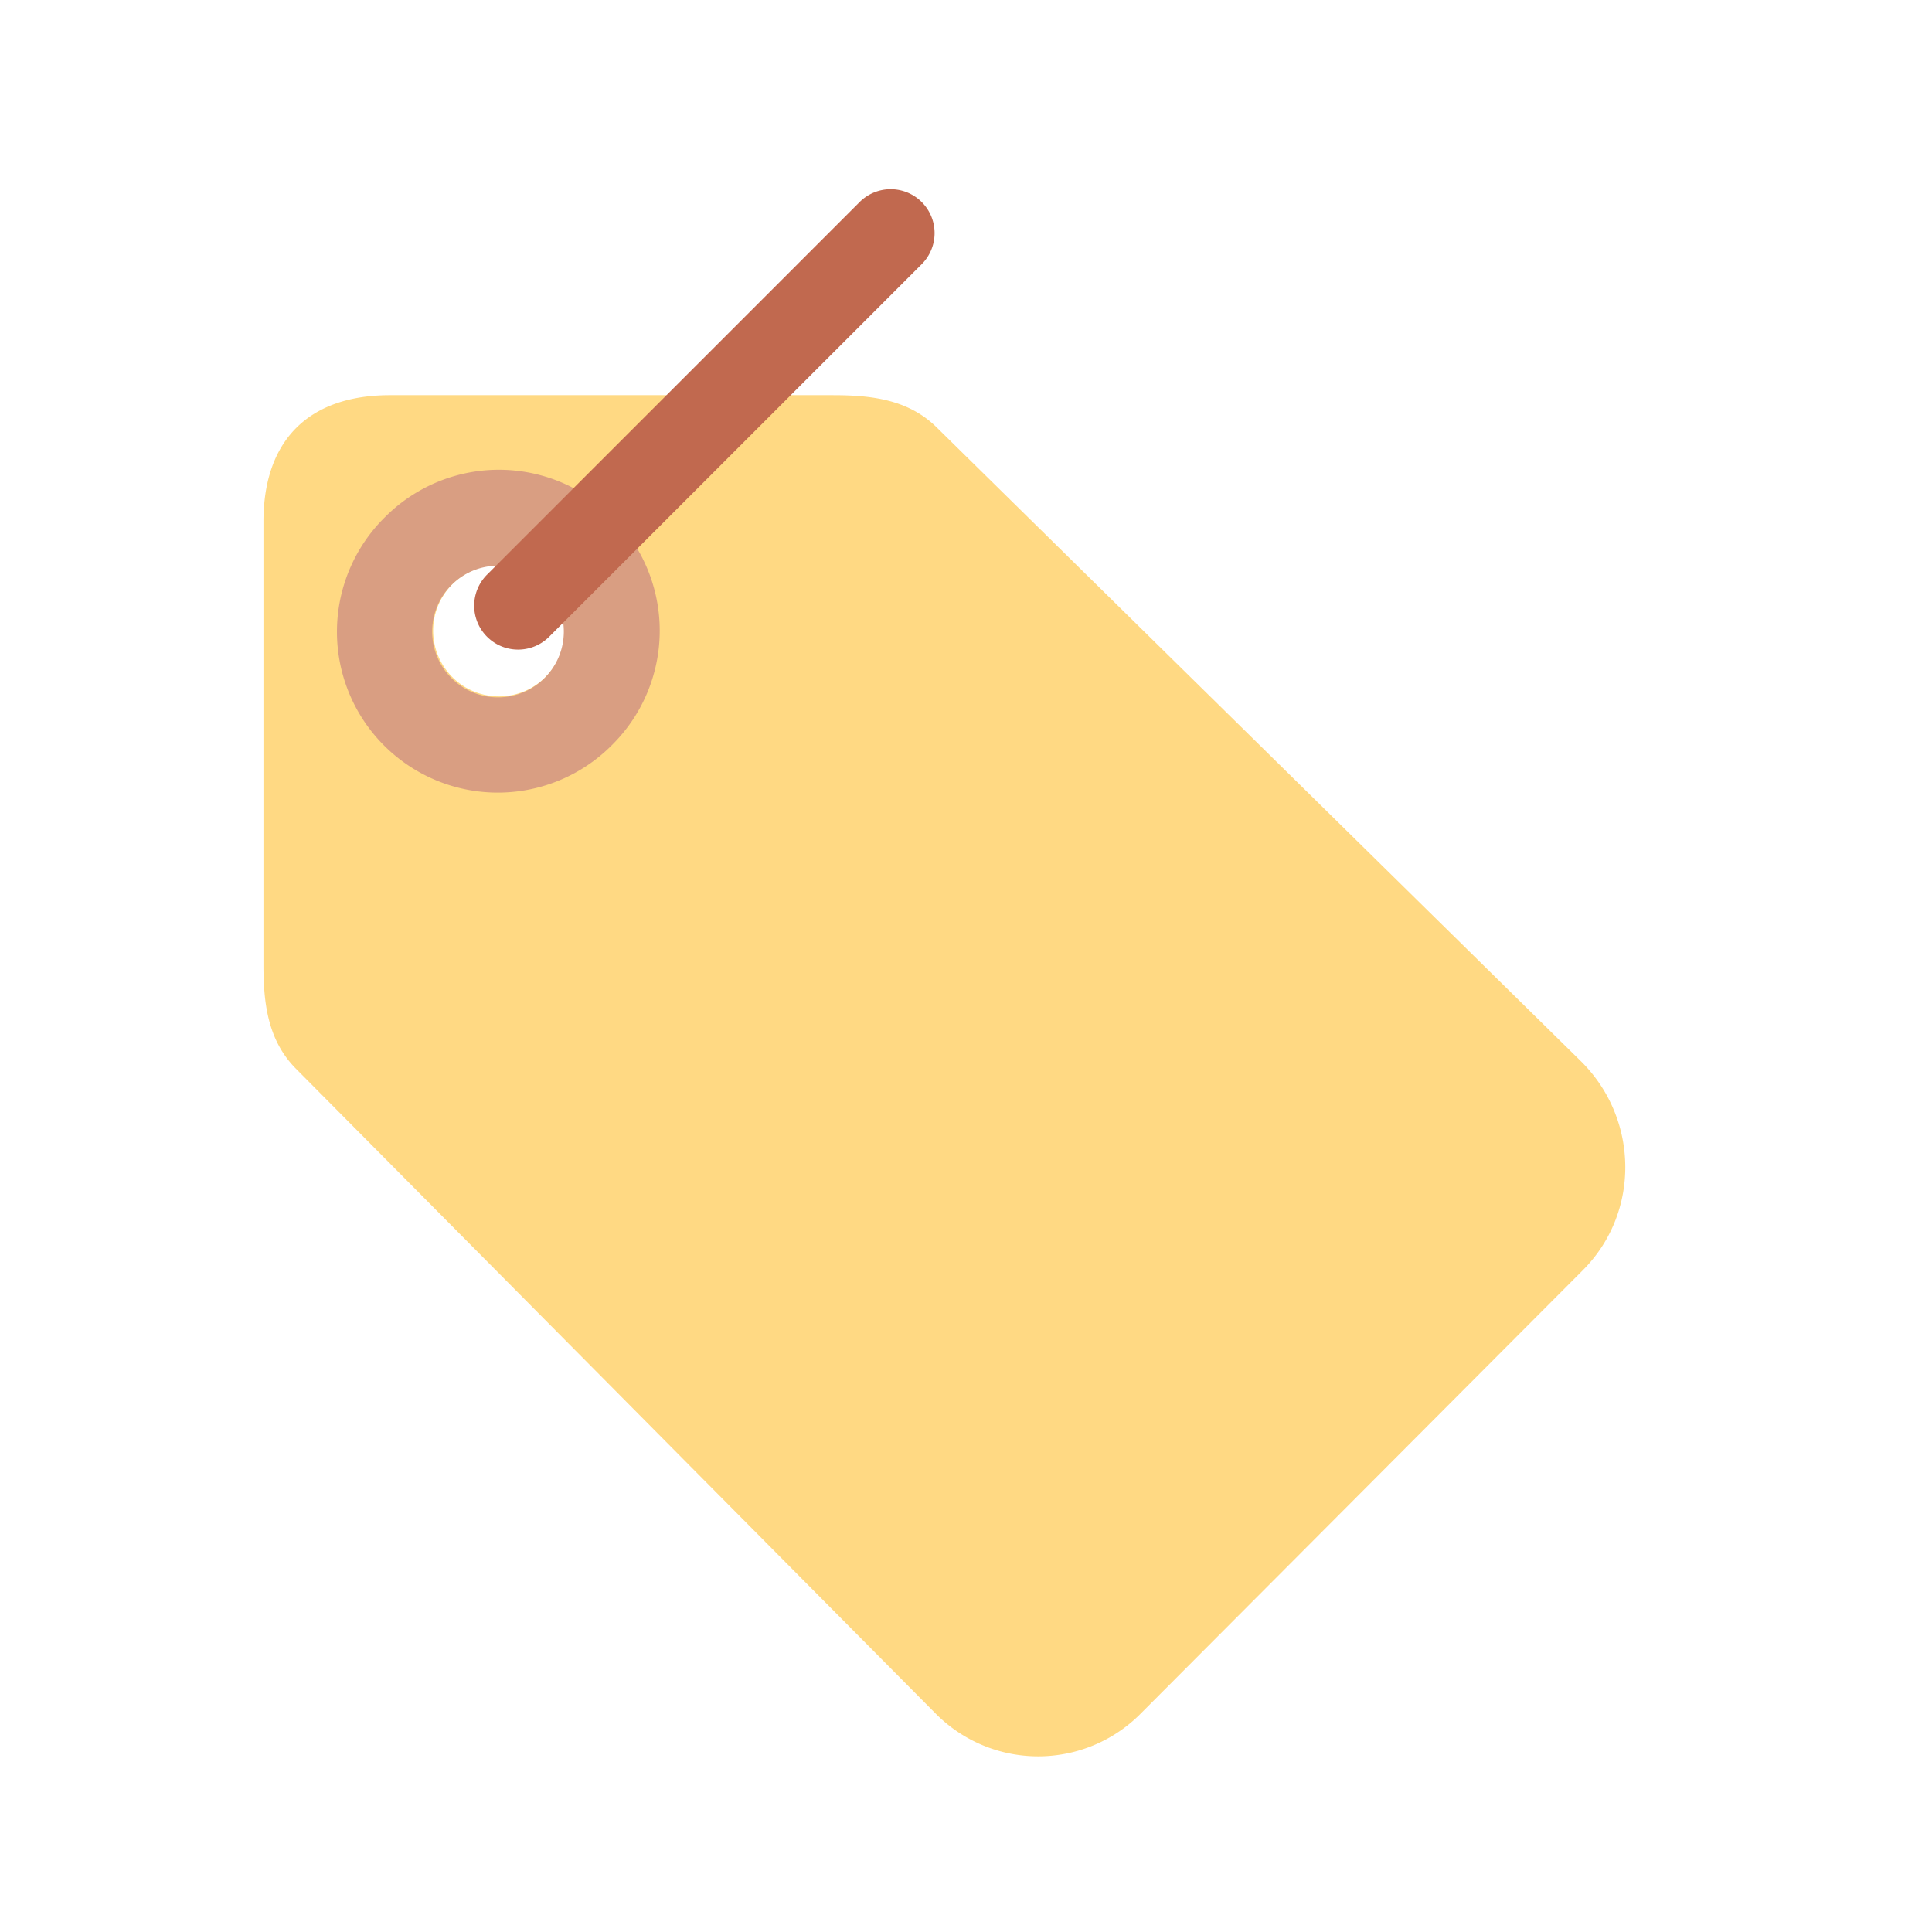 <svg xmlns="http://www.w3.org/2000/svg" viewBox="0 0 44 44" width="24" height="24">
    <g class="nc-icon-wrapper">
        <path fill="#FFD983" d="M36.017 24.181L21.345 9.746C20.687 9.087 19.823 9 18.96 9H8.883C7.029 9 6 10.029 6 11.883v10.082c0 .861.089 1.723.746 2.38L21.3 39.017a3.287 3.287 0 004.688 0l10.059-10.088c1.31-1.312 1.28-3.438-.03-4.748zm-23.596-8.76a1.497 1.497 0 11-2.118-2.117 1.497 1.497 0 012.118 2.117z"></path>
        <path fill="#D99E82" d="M13.952 11.772a3.66 3.66 0 00-5.179 0 3.663 3.663 0 105.18 5.18 3.664 3.664 0 00-.001-5.18zm-1.53 3.65a1.499 1.499 0 11-2.119-2.12 1.499 1.499 0 012.119 2.12z"></path>
        <path fill="#C1694F" d="M12.507 14.501a1 1 0 11-1.415-1.414l8.485-8.485a1 1 0 111.415 1.414l-8.485 8.485z"></path>
    </g>
</svg>